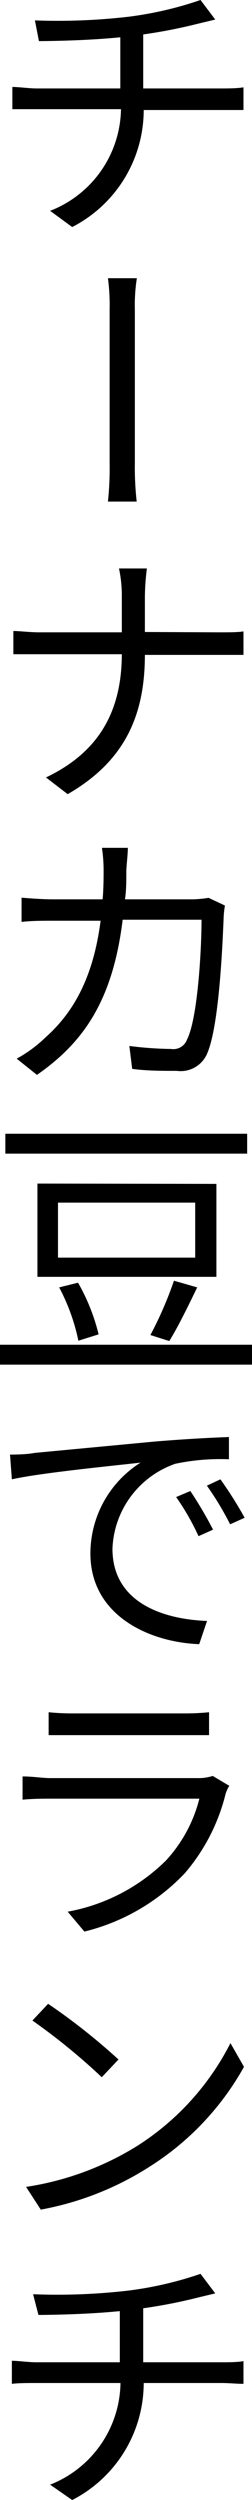 <svg xmlns="http://www.w3.org/2000/svg" viewBox="0 0 15.08 149.53"><g id="レイヤー_2" data-name="レイヤー 2"><g id="gra"><path d="M13.24,5.29c.36,0,1,0,1.33-.07V6.58c-.38,0-.89,0-1.31,0H8.6a7.88,7.88,0,0,1-4.28,7L3,12.61A6.64,6.64,0,0,0,7.24,6.53h-5c-.55,0-1.09,0-1.5,0V5.2c.38,0,1,.09,1.46.09h5V2.23c-1.7.17-3.57.22-4.87.23L2.09,1.22A36.75,36.75,0,0,0,7.7,1,21.52,21.52,0,0,0,12,0l.88,1.17-1,.24a30.84,30.84,0,0,1-3.31.65V5.29Z"/><path d="M6.56,18.53a12.49,12.49,0,0,0-.1-1.89H8.19a10.33,10.33,0,0,0-.12,1.87v9.15A18.46,18.46,0,0,0,8.18,30H6.46a19.61,19.61,0,0,0,.1-2.33Z"/><path d="M13.14,37.82c.54,0,1.17,0,1.43-.06v1.41c-.26,0-.94,0-1.45,0H8.67c0,3.67-1.24,6.38-4.62,8.33l-1.3-1C5.9,45,7.28,42.57,7.29,39.13H2.4c-.65,0-1.24,0-1.6,0V37.74c.34,0,1,.08,1.56.08H7.29V35.67A7.75,7.75,0,0,0,7.12,34H8.79a14.79,14.79,0,0,0-.12,1.66v2.14Z"/><path d="M13.46,54.16a5.48,5.48,0,0,0-.08.82c-.07,1.61-.27,6.46-1,8.07a1.72,1.72,0,0,1-1.8,1c-.84,0-1.81,0-2.67-.12l-.17-1.37a21.59,21.59,0,0,0,2.5.18.87.87,0,0,0,.95-.56c.64-1.26.87-5.37.87-7.17H7.34C6.75,59.84,5,62.35,2.21,64.29L1,63.32a8.06,8.06,0,0,0,1.7-1.25c1.69-1.5,2.88-3.59,3.32-7H3.21c-.64,0-1.32,0-1.92.07V53.69c.58.05,1.28.1,1.92.1H6.14c.05-.55.06-1.11.06-1.7a9.25,9.25,0,0,0-.1-1.38H7.65c0,.37-.07.94-.09,1.34,0,.62,0,1.19-.08,1.74h4a6.5,6.5,0,0,0,1-.09Z"/><path d="M15.08,80.43v1.19H0V80.43Zm-.29-12.62V69H.32V67.81Zm-1.84,3v5.56H2.24V70.79ZM3.47,75.22h8.21V71.93H3.47Zm1.2,1.5A11.81,11.81,0,0,1,5.9,79.81l-1.21.38A11.92,11.92,0,0,0,3.54,77ZM11.8,77c-.53,1.1-1.16,2.39-1.67,3.21L9,79.85a22.46,22.46,0,0,0,1.41-3.25Z"/><path d="M2.07,86.9l7.19-.68c1.81-.15,3.34-.23,4.44-.27v1.33a13.06,13.06,0,0,0-3.21.27,5.6,5.6,0,0,0-3.76,5.08c0,3.21,3,4.22,5.66,4.32l-.47,1.39c-3.05-.12-6.51-1.75-6.51-5.42a6.44,6.44,0,0,1,3-5.44c-1.43.17-5.92.6-7.7,1L.6,87Q1.56,87,2.07,86.9Zm10.68,4.59-.87.39a14.61,14.61,0,0,0-1.34-2.34l.85-.36A23.94,23.94,0,0,1,12.75,91.49Zm1.89-.71-.87.39a17.91,17.91,0,0,0-1.39-2.31l.81-.38A23.57,23.57,0,0,1,14.64,90.78Z"/><path d="M13.72,106.81a2.21,2.21,0,0,0-.22.48,11.48,11.48,0,0,1-2.45,4.76,12.34,12.34,0,0,1-6,3.48l-1-1.19a11.21,11.21,0,0,0,5.88-3.06,8.52,8.52,0,0,0,2-3.7H3c-.41,0-1,0-1.65.06v-1.39c.63,0,1.19.1,1.65.1h8.81a2.73,2.73,0,0,0,.92-.13Zm-10.81-4.4a13.55,13.55,0,0,0,1.49.07H11a13.81,13.81,0,0,0,1.51-.07v1.37c-.4,0-1,0-1.54,0H4.4c-.51,0-1,0-1.49,0Z"/><path d="M8.21,128.35a15.72,15.72,0,0,0,5.58-6.15l.81,1.42A16.62,16.62,0,0,1,9,129.56a18.1,18.1,0,0,1-6.56,2.6l-.88-1.36A17.55,17.55,0,0,0,8.21,128.35Zm-1.12-5.17-1,1.06a37.6,37.6,0,0,0-4.15-3.39l.94-1A37.32,37.32,0,0,1,7.09,123.18Z"/><path d="M13.24,141.29c.36,0,1,0,1.33-.07v1.36c-.38,0-.89-.05-1.31-.05H8.6a7.88,7.88,0,0,1-4.28,7L3,148.61a6.64,6.64,0,0,0,4.21-6.08h-5c-.55,0-1.09,0-1.5.05V141.2c.38,0,1,.09,1.46.09h5v-3.06c-1.7.17-3.57.22-4.87.23l-.32-1.24A36.75,36.75,0,0,0,7.7,137a21.52,21.52,0,0,0,4.3-1l.88,1.17-1,.24a30.84,30.84,0,0,1-3.31.65v3.23Z"/></g></g></svg>
